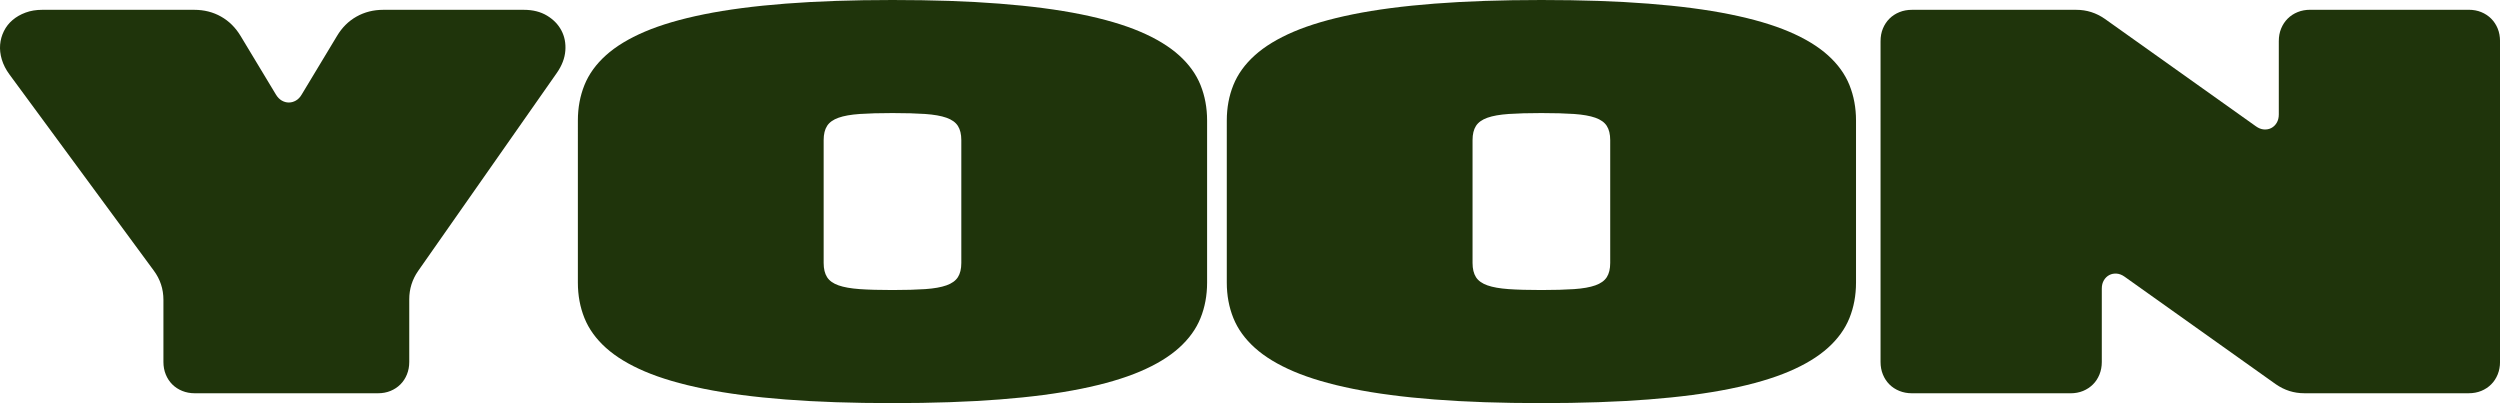 <?xml version="1.0" encoding="UTF-8"?>
<svg id="Layer_2" data-name="Layer 2" xmlns="http://www.w3.org/2000/svg" viewBox="0 0 1038.42 167.44">
  <defs>
    <style>
      .cls-1 {
        fill: #1f340b;
      }
    </style>
  </defs>
  <g id="Layer_1-2" data-name="Layer 1">
    <g>
      <path class="cls-1" d="M217.62,4.08c3.71,0,6.9.8,9.57,2.4,2.67,1.6,4.67,3.66,6,6.18,1.33,2.52,1.87,5.33,1.63,8.42-.24,3.1-1.41,6.16-3.52,9.19l-57.63,82.29c-1.23,1.77-2.14,3.63-2.76,5.59-.61,1.96-.92,4.01-.92,6.15v26.03c0,1.87-.32,3.61-.97,5.21-.65,1.6-1.55,2.98-2.71,4.13-1.16,1.16-2.53,2.06-4.11,2.71s-3.33.97-5.23.97h-76.06c-1.87,0-3.61-.32-5.21-.97-1.6-.65-2.98-1.55-4.14-2.71-1.16-1.16-2.06-2.53-2.71-4.13-.65-1.6-.97-3.33-.97-5.21v-25.78c0-2.25-.33-4.38-1-6.41-.66-2.02-1.68-3.96-3.04-5.79L3.93,30.93c-1.5-2.04-2.56-4.13-3.19-6.25C.11,22.55-.12,20.5.05,18.53c.17-1.97.7-3.85,1.58-5.62.88-1.77,2.08-3.3,3.6-4.59,1.51-1.29,3.31-2.32,5.39-3.09,2.08-.77,4.37-1.15,6.89-1.15h63.2c4.08,0,7.79.94,11.1,2.81,3.32,1.87,6.03,4.56,8.14,8.07l14.65,24.3c.68,1.12,1.49,1.96,2.42,2.5.94.54,1.91.82,2.94.82s2.01-.27,2.96-.82c.95-.54,1.75-1.38,2.4-2.5l14.65-24.3c2.08-3.5,4.78-6.19,8.12-8.07,3.33-1.87,7.03-2.81,11.08-2.81h58.45Z"/>
      <path class="cls-1" d="M415.12,1.51c12.93,1,24.24,2.48,33.92,4.44,9.68,1.96,17.86,4.36,24.53,7.2,6.67,2.84,12.06,6.12,16.18,9.83,4.12,3.71,7.09,7.83,8.91,12.35,1.82,4.53,2.73,9.43,2.73,14.7v67.38c0,5.28-.91,10.18-2.73,14.7-1.82,4.53-4.79,8.64-8.91,12.35-4.12,3.71-9.51,6.99-16.18,9.83-6.67,2.84-14.85,5.24-24.53,7.2-9.68,1.96-20.99,3.44-33.92,4.44-12.93,1-27.74,1.51-44.41,1.51s-31.48-.5-44.41-1.51c-12.93-1-24.24-2.48-33.92-4.44-9.68-1.96-17.86-4.36-24.53-7.2-6.67-2.84-12.06-6.12-16.18-9.83-4.12-3.71-7.09-7.83-8.91-12.35-1.82-4.53-2.73-9.43-2.73-14.7V50.03c0-5.28.91-10.18,2.73-14.7,1.82-4.53,4.79-8.64,8.91-12.35,4.12-3.71,9.51-6.99,16.18-9.83,6.67-2.84,14.85-5.24,24.53-7.2,9.68-1.96,20.99-3.44,33.92-4.44,12.93-1,27.74-1.51,44.41-1.51s31.48.5,44.41,1.51ZM399.3,58.19c0-2.45-.48-4.42-1.43-5.9-.95-1.48-2.54-2.61-4.75-3.39-2.21-.78-5.15-1.3-8.81-1.56-3.66-.25-8.19-.38-13.6-.38s-9.95.13-13.6.38c-3.66.26-6.59.77-8.81,1.56-2.21.78-3.8,1.91-4.75,3.39-.95,1.48-1.43,3.45-1.43,5.9v51.05c0,2.45.48,4.42,1.43,5.9.95,1.48,2.53,2.61,4.75,3.39,2.21.78,5.15,1.3,8.81,1.56,3.66.26,8.19.38,13.6.38s9.95-.13,13.6-.38c3.66-.25,6.59-.77,8.81-1.56,2.21-.78,3.79-1.91,4.75-3.39.95-1.48,1.43-3.45,1.43-5.9v-51.05Z"/>
      <path class="cls-1" d="M684.66,1.51c12.93,1,24.24,2.48,33.92,4.44,9.68,1.96,17.86,4.36,24.53,7.2,6.67,2.84,12.06,6.12,16.18,9.83,4.12,3.71,7.09,7.83,8.91,12.35,1.82,4.53,2.73,9.43,2.73,14.7v67.38c0,5.28-.91,10.18-2.73,14.7s-4.79,8.64-8.91,12.35c-4.12,3.71-9.51,6.99-16.18,9.83-6.67,2.84-14.85,5.24-24.53,7.2-9.68,1.96-20.99,3.44-33.92,4.44-12.93,1-27.74,1.51-44.41,1.51s-31.48-.5-44.41-1.51c-12.93-1-24.24-2.48-33.92-4.44-9.68-1.96-17.86-4.36-24.53-7.2-6.67-2.84-12.07-6.12-16.18-9.83-4.12-3.71-7.09-7.83-8.91-12.35-1.82-4.53-2.73-9.43-2.73-14.7V50.03c0-5.28.91-10.18,2.73-14.7,1.82-4.53,4.79-8.64,8.91-12.35,4.12-3.71,9.51-6.99,16.18-9.83,6.67-2.84,14.85-5.24,24.53-7.2,9.68-1.96,20.99-3.44,33.92-4.44,12.93-1,27.74-1.51,44.41-1.51s31.48.5,44.41,1.51ZM668.83,58.19c0-2.45-.48-4.42-1.43-5.9-.95-1.48-2.54-2.61-4.75-3.39s-5.15-1.3-8.81-1.56c-3.66-.25-8.19-.38-13.6-.38s-9.95.13-13.6.38c-3.66.26-6.59.77-8.81,1.56s-3.79,1.91-4.75,3.39c-.95,1.48-1.43,3.45-1.43,5.9v51.05c0,2.45.48,4.42,1.43,5.9.95,1.48,2.54,2.61,4.75,3.39,2.21.78,5.15,1.3,8.81,1.56,3.66.26,8.19.38,13.6.38s9.95-.13,13.6-.38c3.66-.25,6.59-.77,8.81-1.56,2.21-.78,3.79-1.91,4.75-3.39.95-1.48,1.43-3.45,1.43-5.9v-51.05Z"/>
      <path class="cls-1" d="M794.15,163.35c-1.87,0-3.61-.32-5.21-.97-1.6-.65-2.98-1.55-4.14-2.71-1.16-1.16-2.06-2.53-2.71-4.13-.65-1.6-.97-3.33-.97-5.21V17.1c0-1.91.32-3.65.97-5.23.65-1.58,1.55-2.95,2.71-4.11,1.16-1.16,2.54-2.06,4.14-2.71,1.6-.65,3.33-.97,5.21-.97h68.25c2.18,0,4.25.31,6.23.94s3.86,1.57,5.67,2.83l62.74,44.62c1.09.78,2.2,1.22,3.32,1.3s2.14-.11,3.06-.59c.92-.48,1.67-1.2,2.25-2.17s.87-2.12.87-3.45v-30.48c0-1.91.32-3.65.97-5.23.65-1.58,1.55-2.95,2.71-4.11,1.16-1.16,2.53-2.06,4.13-2.71,1.6-.65,3.33-.97,5.21-.97h65.85c1.91,0,3.65.32,5.23.97,1.58.65,2.95,1.55,4.11,2.71,1.16,1.16,2.06,2.53,2.71,4.11.65,1.58.97,3.33.97,5.23v133.24c0,1.87-.32,3.61-.97,5.21-.65,1.6-1.55,2.98-2.71,4.13-1.16,1.16-2.53,2.06-4.11,2.71-1.58.65-3.33.97-5.23.97h-68.25c-2.18,0-4.25-.31-6.23-.94-1.97-.63-3.86-1.57-5.67-2.83l-62.74-44.62c-1.09-.78-2.19-1.22-3.32-1.3s-2.14.11-3.06.59c-.92.48-1.67,1.2-2.25,2.17-.58.97-.87,2.12-.87,3.45v30.48c0,1.87-.32,3.61-.97,5.21-.65,1.6-1.55,2.98-2.71,4.13s-2.53,2.06-4.11,2.71c-1.58.65-3.33.97-5.23.97h-65.85Z"/>
    </g>
  </g>
</svg>
